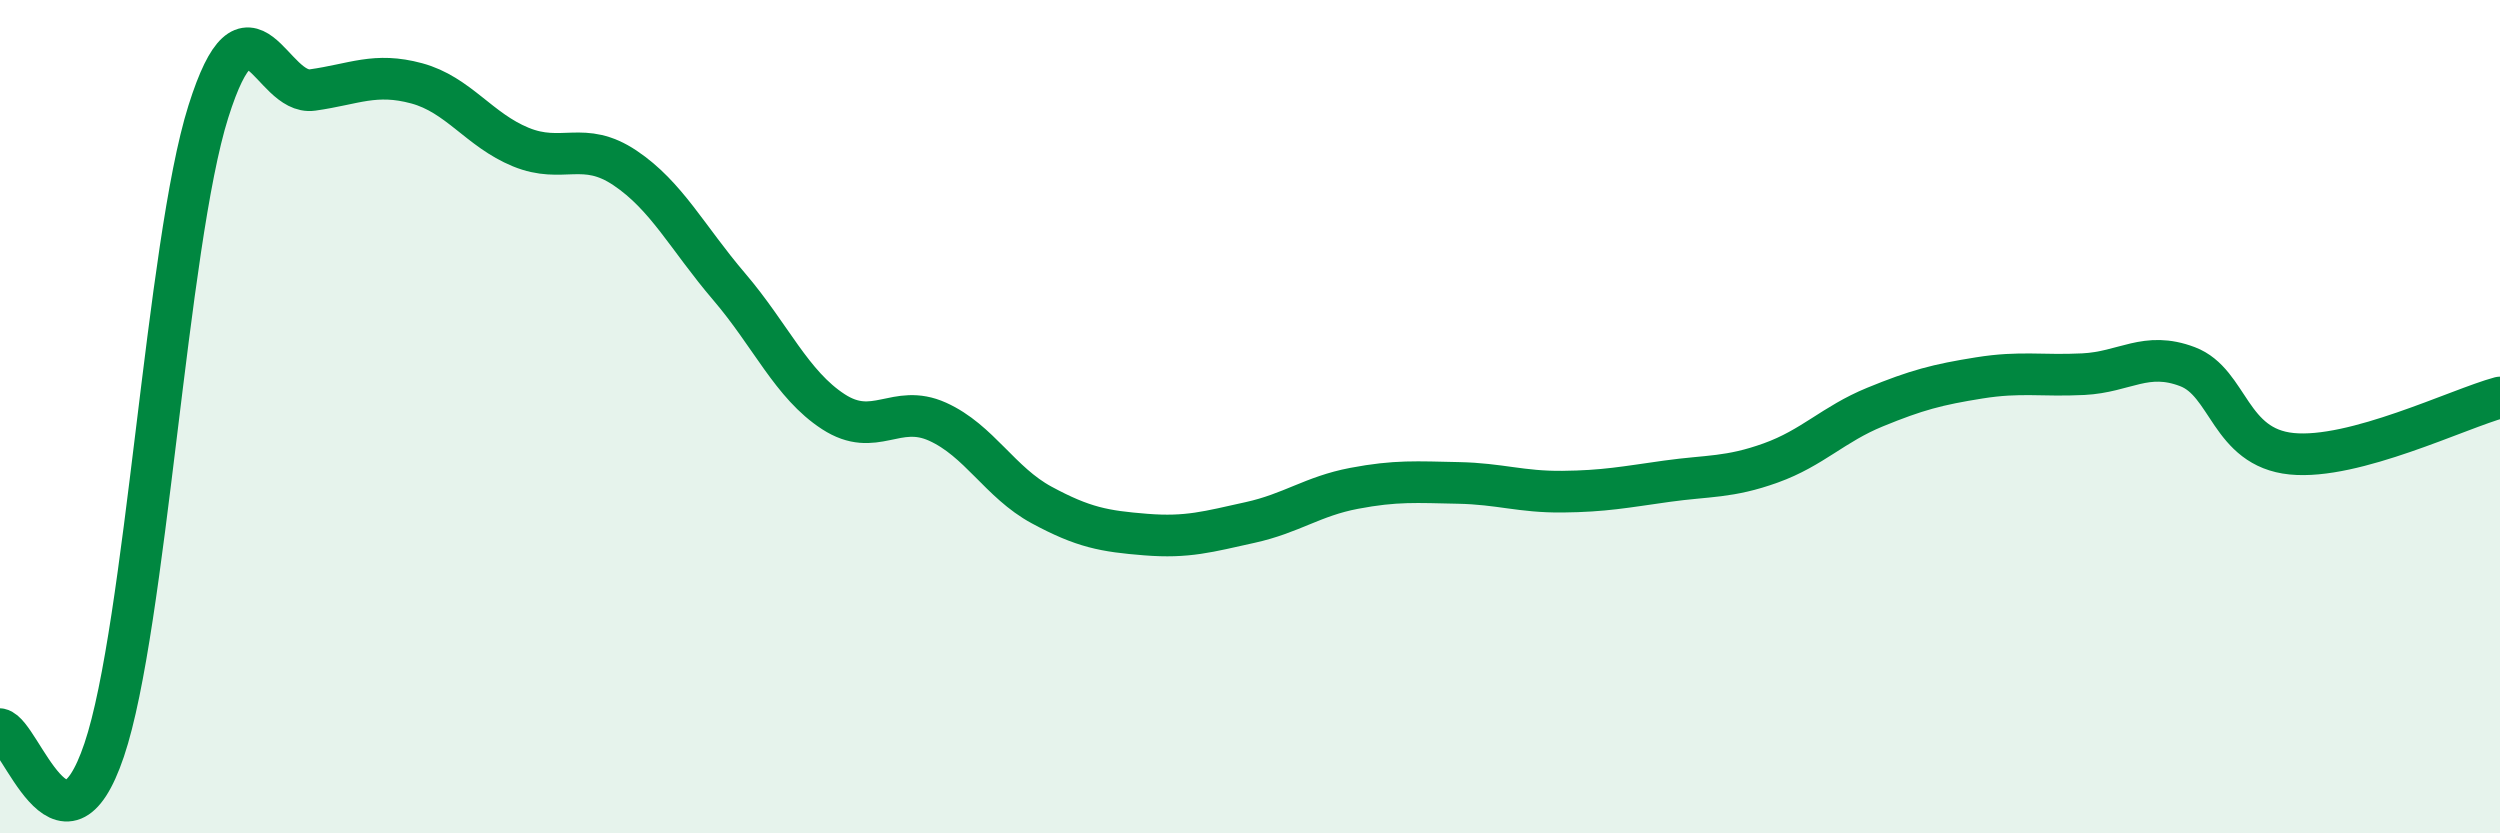 
    <svg width="60" height="20" viewBox="0 0 60 20" xmlns="http://www.w3.org/2000/svg">
      <path
        d="M 0,17.5 C 0.5,17.6 1.5,20.96 2.5,18 C 3.5,15.04 4,5.85 5,2.68 C 6,-0.49 6.5,2.3 7.5,2.16 C 8.5,2.02 9,1.73 10,2 C 11,2.27 11.5,3.12 12.5,3.53 C 13.5,3.94 14,3.36 15,4.03 C 16,4.7 16.5,5.71 17.5,6.88 C 18.5,8.05 19,9.23 20,9.88 C 21,10.53 21.5,9.67 22.5,10.12 C 23.5,10.57 24,11.58 25,12.12 C 26,12.66 26.5,12.75 27.5,12.83 C 28.5,12.91 29,12.76 30,12.54 C 31,12.32 31.5,11.91 32.5,11.72 C 33.5,11.53 34,11.57 35,11.59 C 36,11.61 36.5,11.81 37.5,11.8 C 38.5,11.79 39,11.69 40,11.55 C 41,11.41 41.5,11.47 42.5,11.11 C 43.5,10.75 44,10.18 45,9.77 C 46,9.36 46.5,9.23 47.5,9.07 C 48.5,8.91 49,9.03 50,8.98 C 51,8.93 51.5,8.42 52.5,8.8 C 53.5,9.18 53.5,10.74 55,10.89 C 56.5,11.04 59,9.81 60,9.54L60 20L0 20Z"
        fill="#008740"
        opacity="0.1"
        stroke-linecap="round"
        stroke-linejoin="round"
      />
      <path
        d="M 0,17.5 C 0.5,17.6 1.5,20.96 2.5,18 C 3.5,15.04 4,5.85 5,2.68 C 6,-0.49 6.5,2.3 7.5,2.16 C 8.5,2.02 9,1.73 10,2 C 11,2.27 11.5,3.12 12.5,3.53 C 13.5,3.94 14,3.36 15,4.03 C 16,4.7 16.5,5.71 17.5,6.88 C 18.5,8.05 19,9.23 20,9.88 C 21,10.53 21.5,9.67 22.5,10.12 C 23.5,10.57 24,11.58 25,12.12 C 26,12.66 26.5,12.75 27.5,12.83 C 28.5,12.91 29,12.76 30,12.54 C 31,12.32 31.5,11.91 32.5,11.72 C 33.5,11.53 34,11.57 35,11.59 C 36,11.61 36.5,11.81 37.5,11.8 C 38.5,11.79 39,11.69 40,11.55 C 41,11.41 41.5,11.47 42.5,11.11 C 43.5,10.75 44,10.18 45,9.77 C 46,9.36 46.5,9.23 47.5,9.07 C 48.5,8.91 49,9.03 50,8.98 C 51,8.93 51.5,8.42 52.5,8.8 C 53.5,9.18 53.5,10.74 55,10.89 C 56.5,11.04 59,9.81 60,9.54"
        stroke="#008740"
        stroke-width="1"
        fill="none"
        stroke-linecap="round"
        stroke-linejoin="round"
      />
    </svg>
  